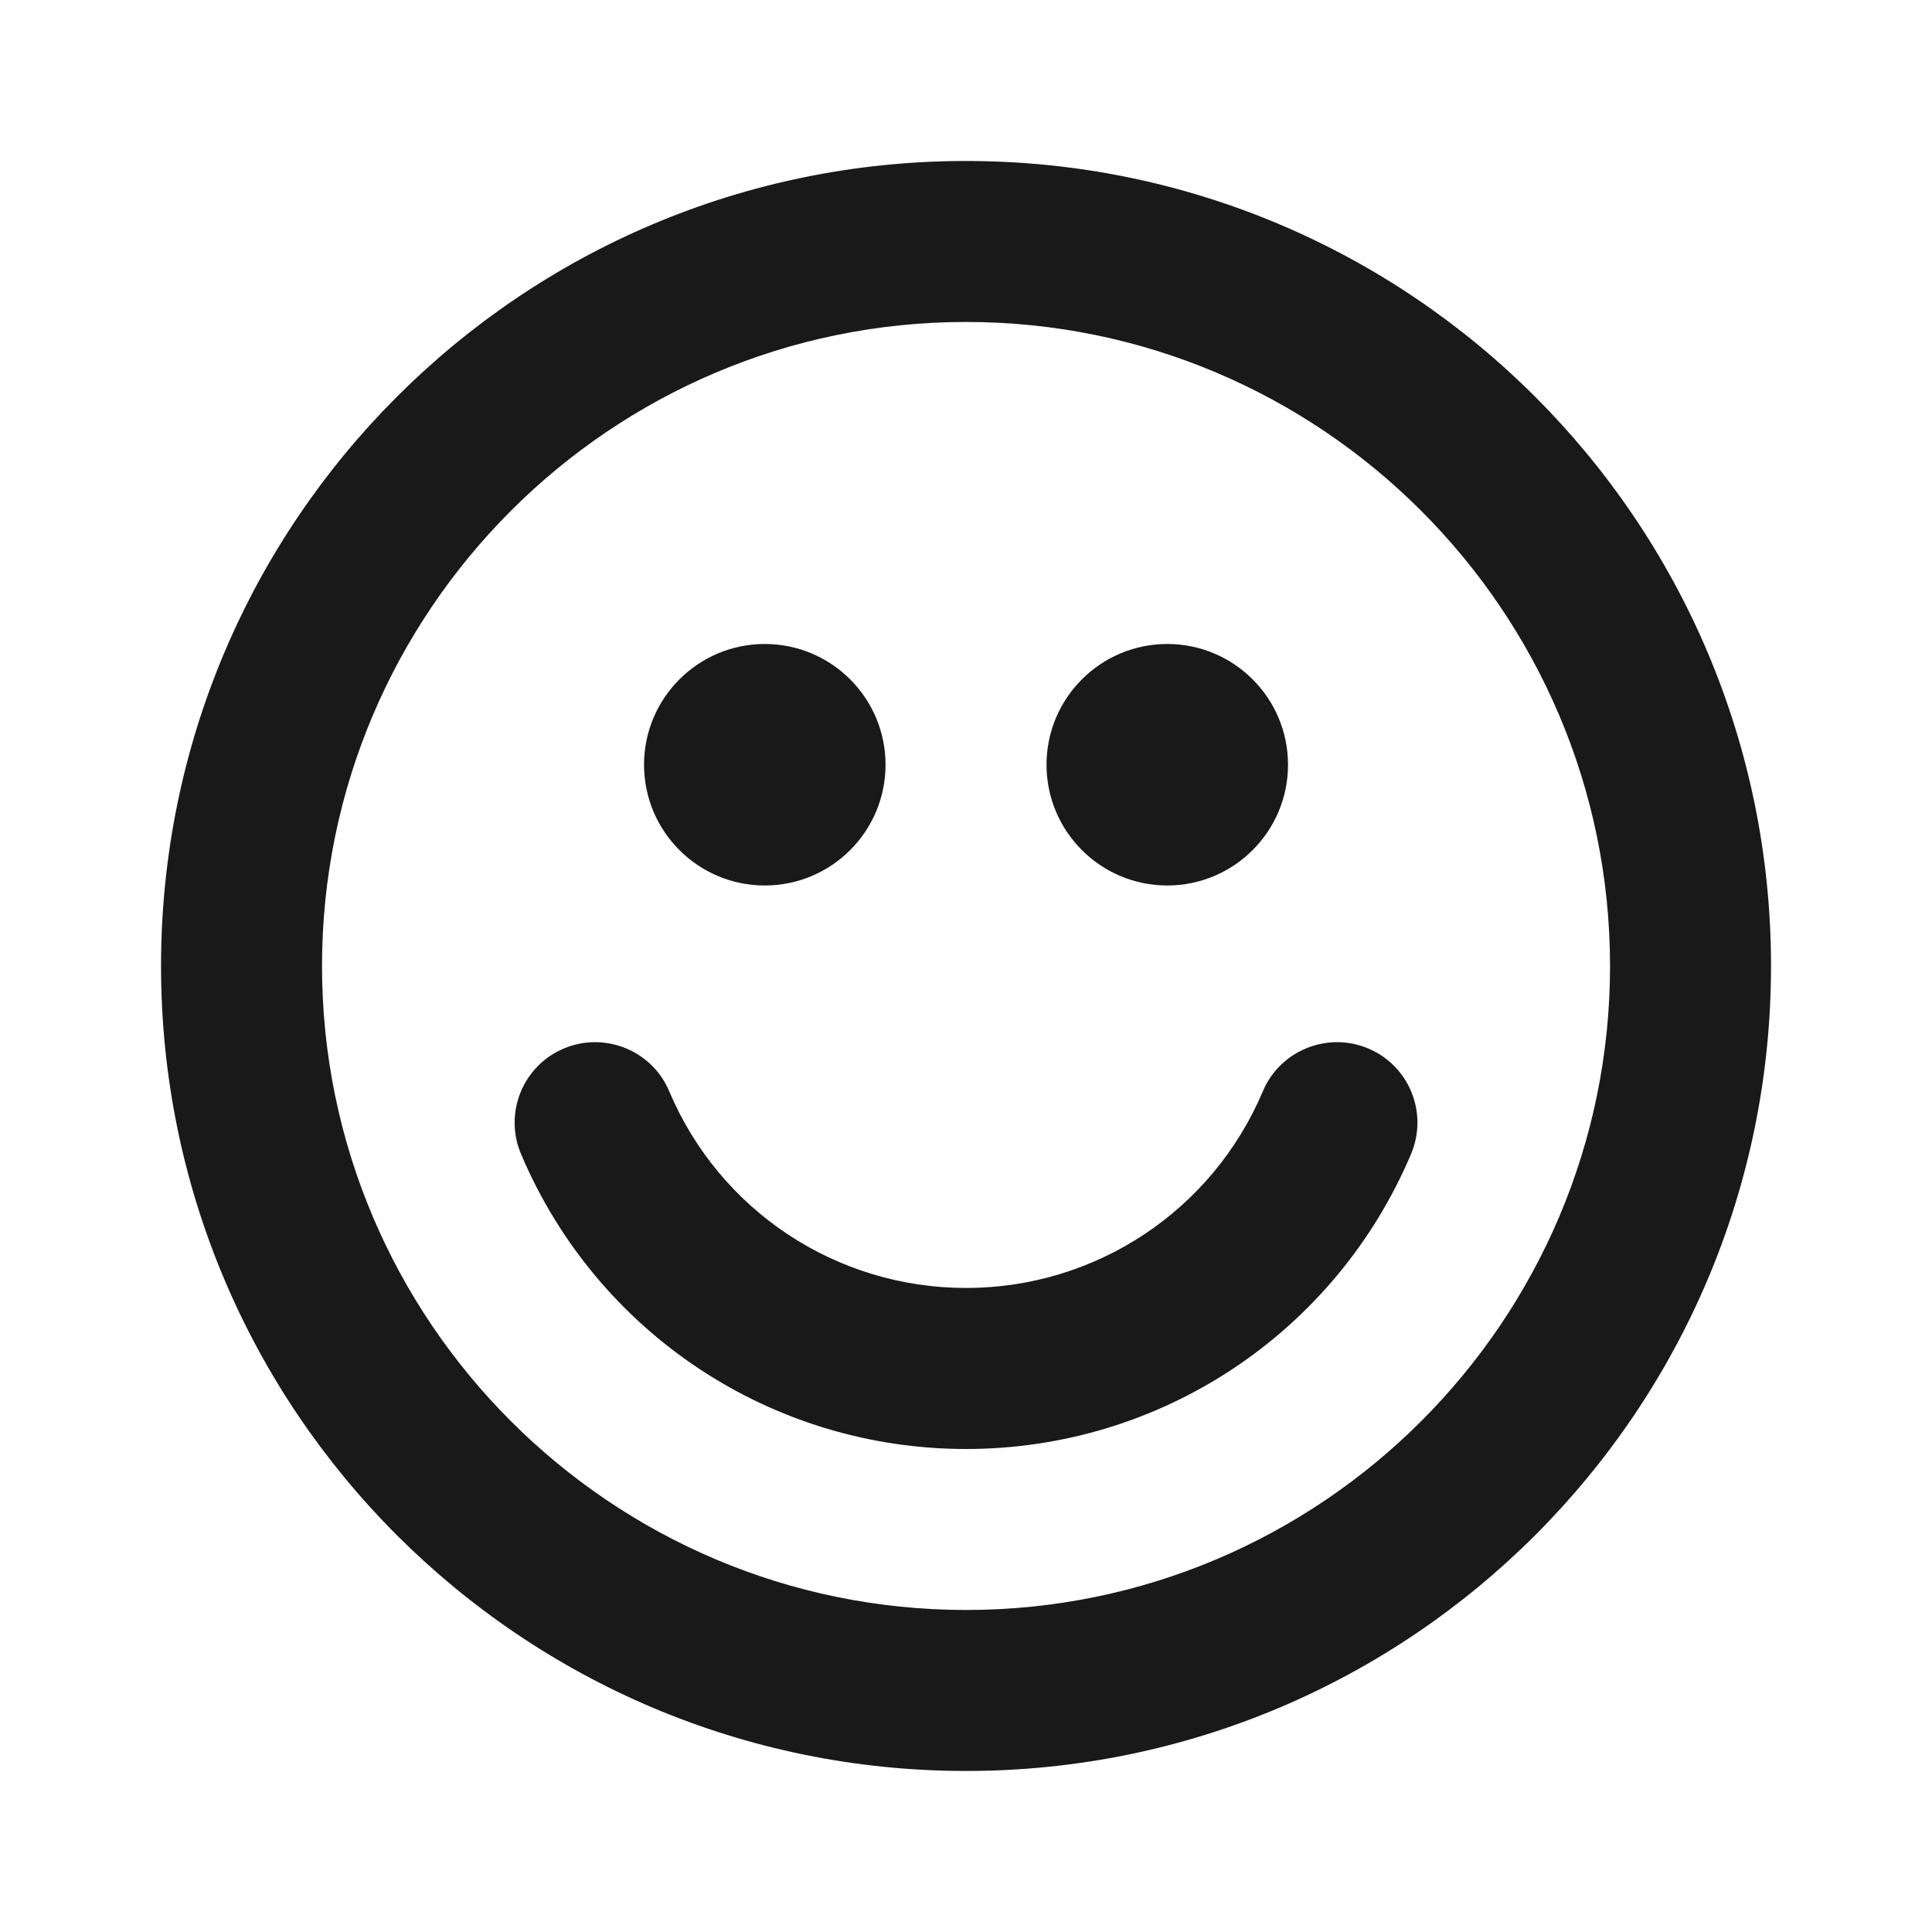 <svg width="34" height="34" viewBox="0 0 34 34" fill="none" xmlns="http://www.w3.org/2000/svg">
<path fill-rule="evenodd" clip-rule="evenodd" d="M20.542 11.333C19.369 11.333 18.417 12.285 18.417 13.458C18.417 14.631 19.369 15.583 20.542 15.583C21.715 15.583 22.667 14.631 22.667 13.458C22.667 12.285 21.715 11.333 20.542 11.333ZM13.459 11.333C12.286 11.333 11.334 12.285 11.334 13.458C11.334 14.631 12.286 15.583 13.459 15.583C14.632 15.583 15.584 14.631 15.584 13.458C15.584 12.285 14.632 11.333 13.459 11.333ZM24.832 20.309C25.137 19.588 24.801 18.756 24.08 18.452C23.366 18.15 22.529 18.482 22.224 19.205C21.334 21.308 19.283 22.666 17.001 22.666C14.718 22.666 12.667 21.308 11.777 19.205C11.474 18.482 10.636 18.15 9.922 18.452C9.2 18.756 8.865 19.588 9.169 20.309C10.504 23.462 13.578 25.5 17.001 25.5C20.423 25.5 23.497 23.462 24.832 20.309ZM17.001 2.833C9.178 2.833 2.834 9.177 2.834 17C2.834 24.823 9.178 31.166 17.001 31.166C24.823 31.166 31.167 24.823 31.167 17C31.167 9.177 24.823 2.833 17.001 2.833ZM17.001 5.666C23.25 5.666 28.334 10.751 28.334 17C28.334 23.249 23.25 28.333 17.001 28.333C10.752 28.333 5.667 23.249 5.667 17C5.667 10.751 10.752 5.666 17.001 5.666Z" fill="#191919"/>
</svg>
